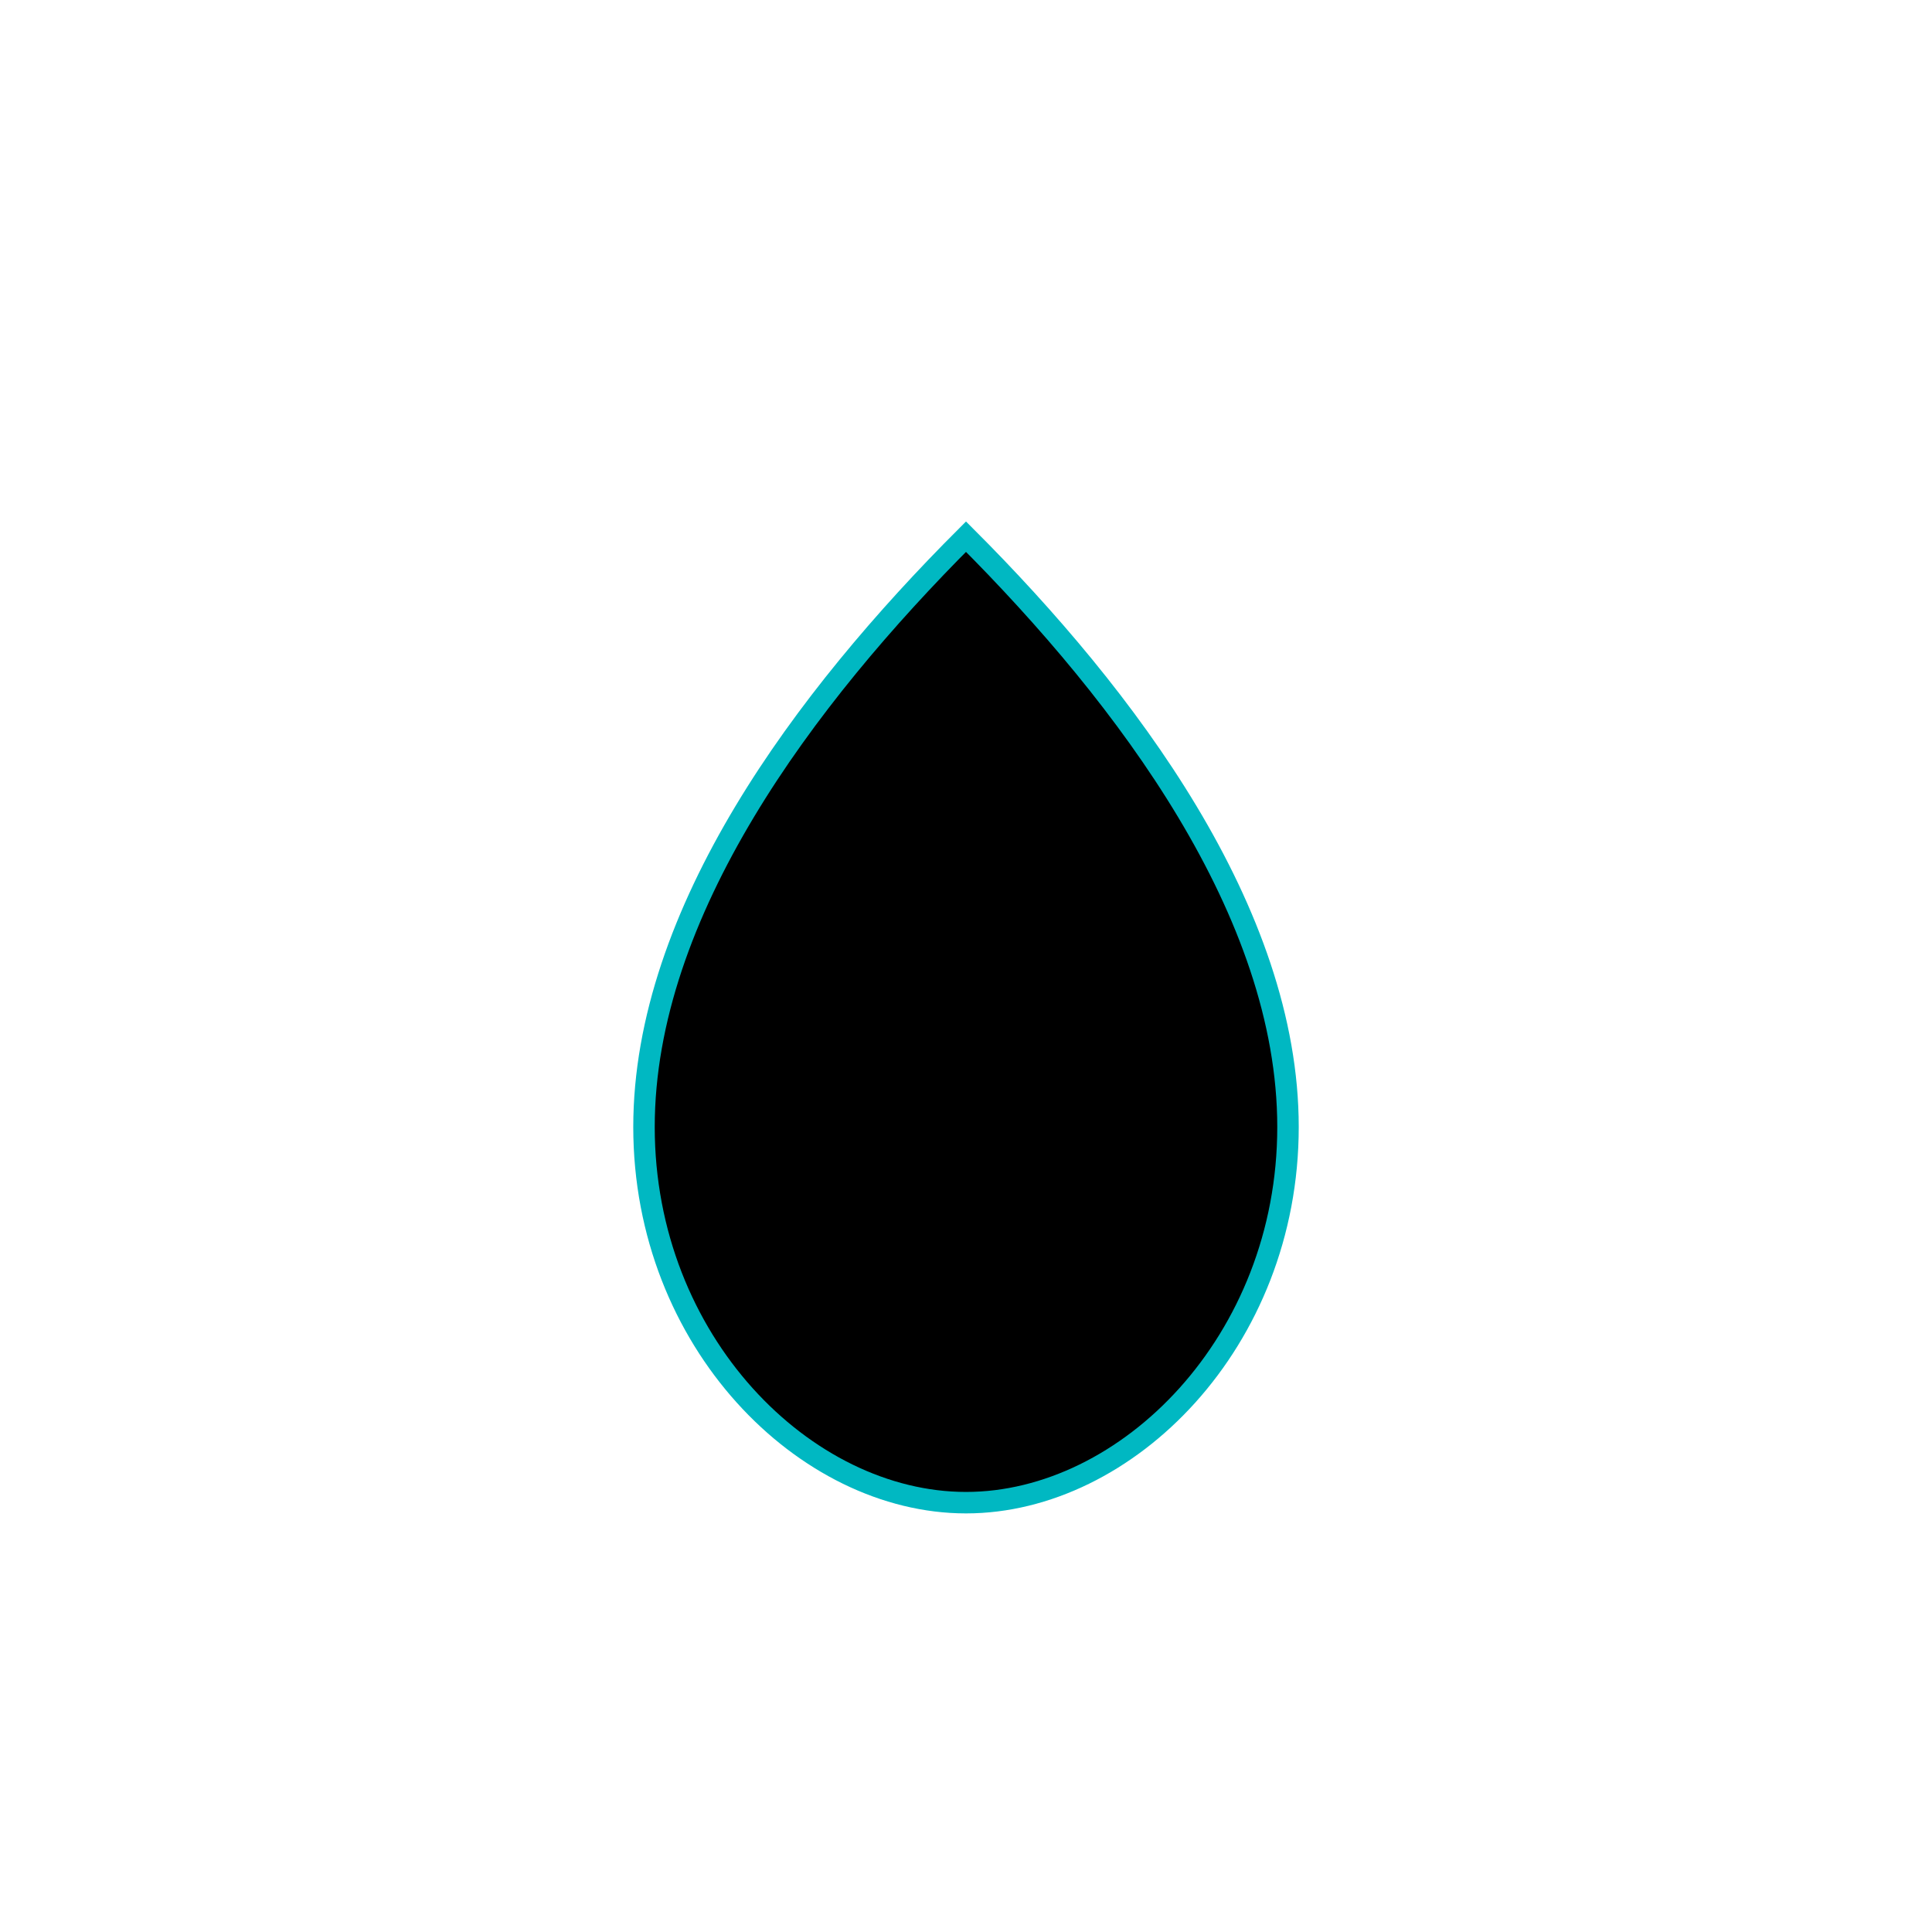 <svg xmlns="http://www.w3.org/2000/svg" viewBox="0 0 180 180" fill="none">
  <style>
    @media (prefers-color-scheme: light) {
      .bg-rect { fill: #002E50; }
      .drop-gradient-stop1 { stop-color: #00B8C2; }
      .drop-gradient-stop2 { stop-color: #002E50; }
      .wave-circle { stroke: #00B8C2; }
      .center-dot { fill: #FFFFFF; }
      .crosshair { stroke: #FFFFFF; }
    }
    @media (prefers-color-scheme: dark) {
      .bg-rect { fill: #001A30; }
      .drop-gradient-stop1 { stop-color: #00D4E0; }
      .drop-gradient-stop2 { stop-color: #004060; }
      .wave-circle { stroke: #00D4E0; }
      .center-dot { fill: #FFFFFF; }
      .crosshair { stroke: #FFFFFF; }
    }
  </style>
  <defs>
    <linearGradient id="dropGradient" x1="0%" y1="0%" x2="0%" y2="100%">
      <stop offset="0%" class="drop-gradient-stop1" stop-opacity="1" />
      <stop offset="100%" class="drop-gradient-stop2" stop-opacity="1" />
    </linearGradient>
    <clipPath id="clip0">
      <rect width="180" height="180" rx="37" />
    </clipPath>
  </defs>
  
  <g clip-path="url(#clip0)">
    <!-- Background -->
    <rect class="bg-rect" width="180" height="180" rx="37" />
    
    <!-- Main water drop -->
    <path d="M90 50 C75 65, 60 85, 60 105 C60 125, 75 140, 90 140 C105 140, 120 125, 120 105 C120 85, 105 65, 90 50 Z" 
          fill="url(#dropGradient)" stroke="#00B8C2" stroke-width="2"/>
    
    <!-- Detection circles/waves -->
    <circle cx="90" cy="105" r="25" fill="none" class="wave-circle" stroke-width="2.5" opacity="0.8"/>
    <circle cx="90" cy="105" r="35" fill="none" class="wave-circle" stroke-width="2" opacity="0.5"/>
    <circle cx="90" cy="105" r="45" fill="none" class="wave-circle" stroke-width="1.5" opacity="0.3"/>
    
    <!-- Detection crosshair/target -->
    <circle cx="90" cy="105" r="8" class="center-dot" opacity="0.9"/>
    <line x1="82" y1="105" x2="98" y2="105" class="crosshair" stroke-width="2.5"/>
    <line x1="90" y1="97" x2="90" y2="113" class="crosshair" stroke-width="2.5"/>
  </g>
</svg>
